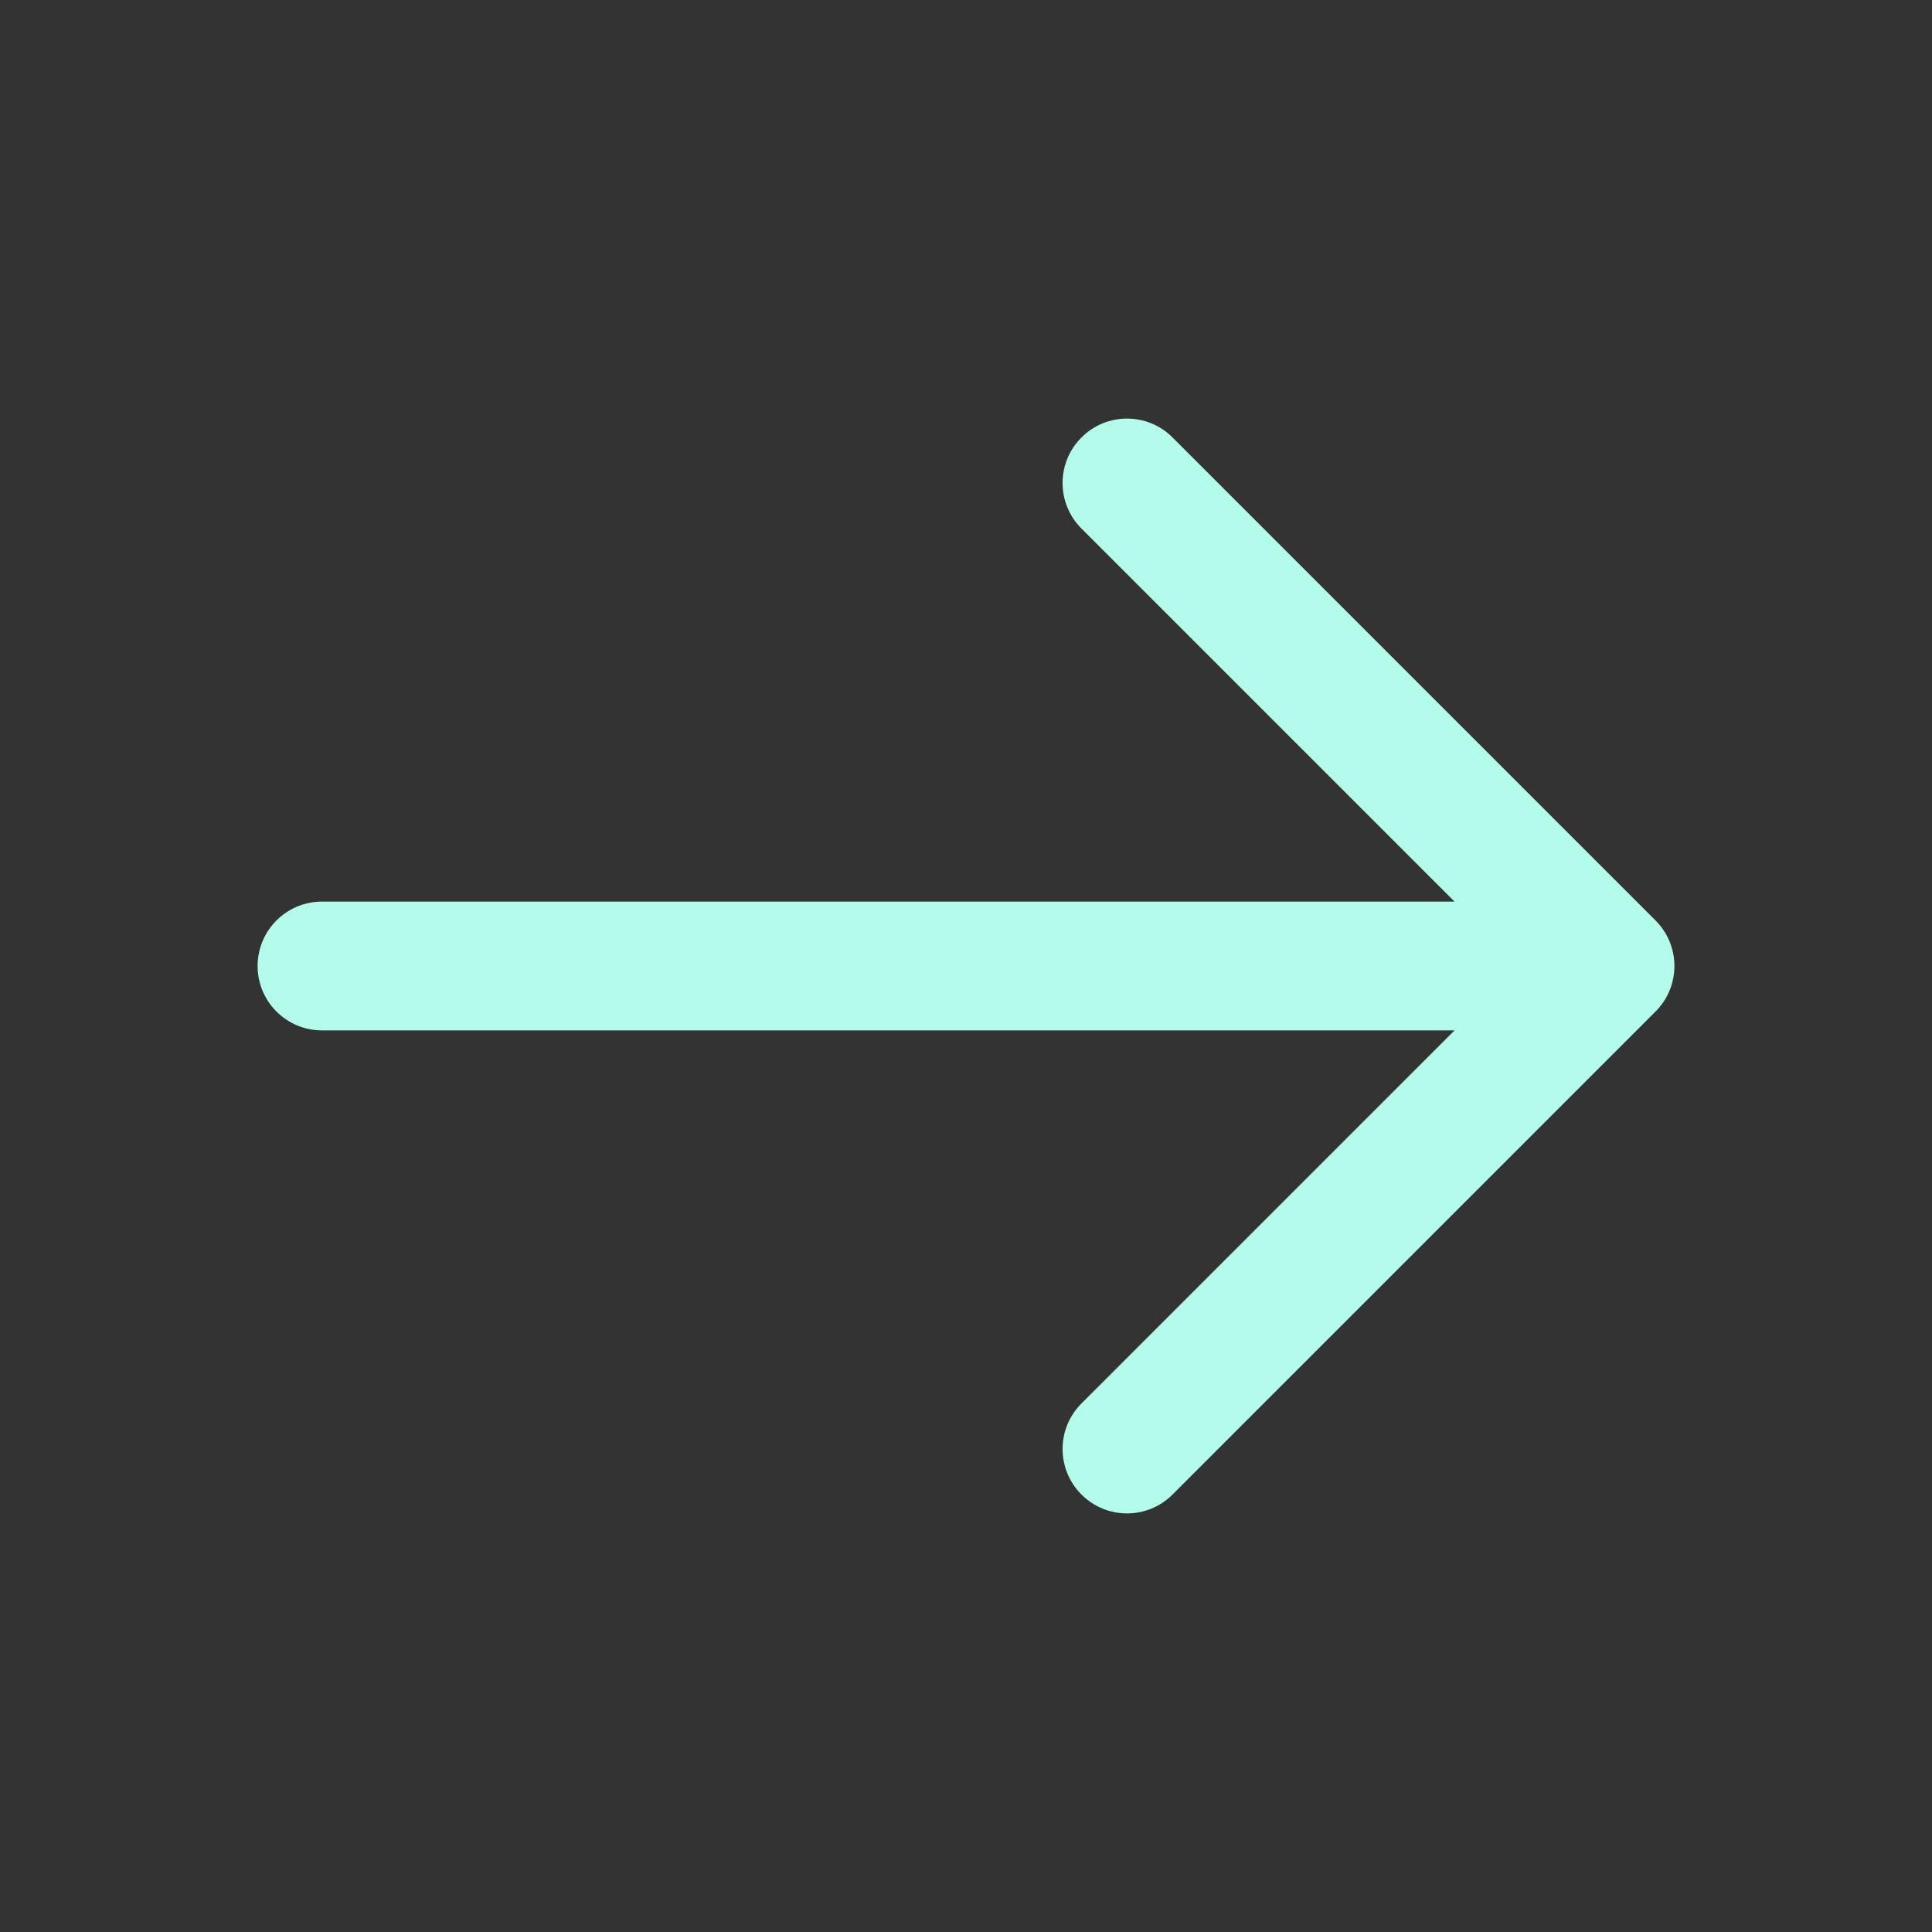 <svg width="30" height="30" viewBox="0 0 30 30" fill="none" xmlns="http://www.w3.org/2000/svg">
<rect x="0" y="0" width="30" height="30" fill="#333333" stroke="none"/>
<path fill-rule="evenodd" clip-rule="evenodd" d="M4 15C4 14.448 4.448 14 5 14L22.586 14L16.793 8.207C16.402 7.817 16.402 7.183 16.793 6.793C17.183 6.402 17.817 6.402 18.207 6.793L25.707 14.293C26.098 14.683 26.098 15.317 25.707 15.707L18.207 23.207C17.817 23.598 17.183 23.598 16.793 23.207C16.402 22.817 16.402 22.183 16.793 21.793L22.586 16H5C4.448 16 4 15.552 4 15Z" fill="#B3FCEC"/>
</svg>
